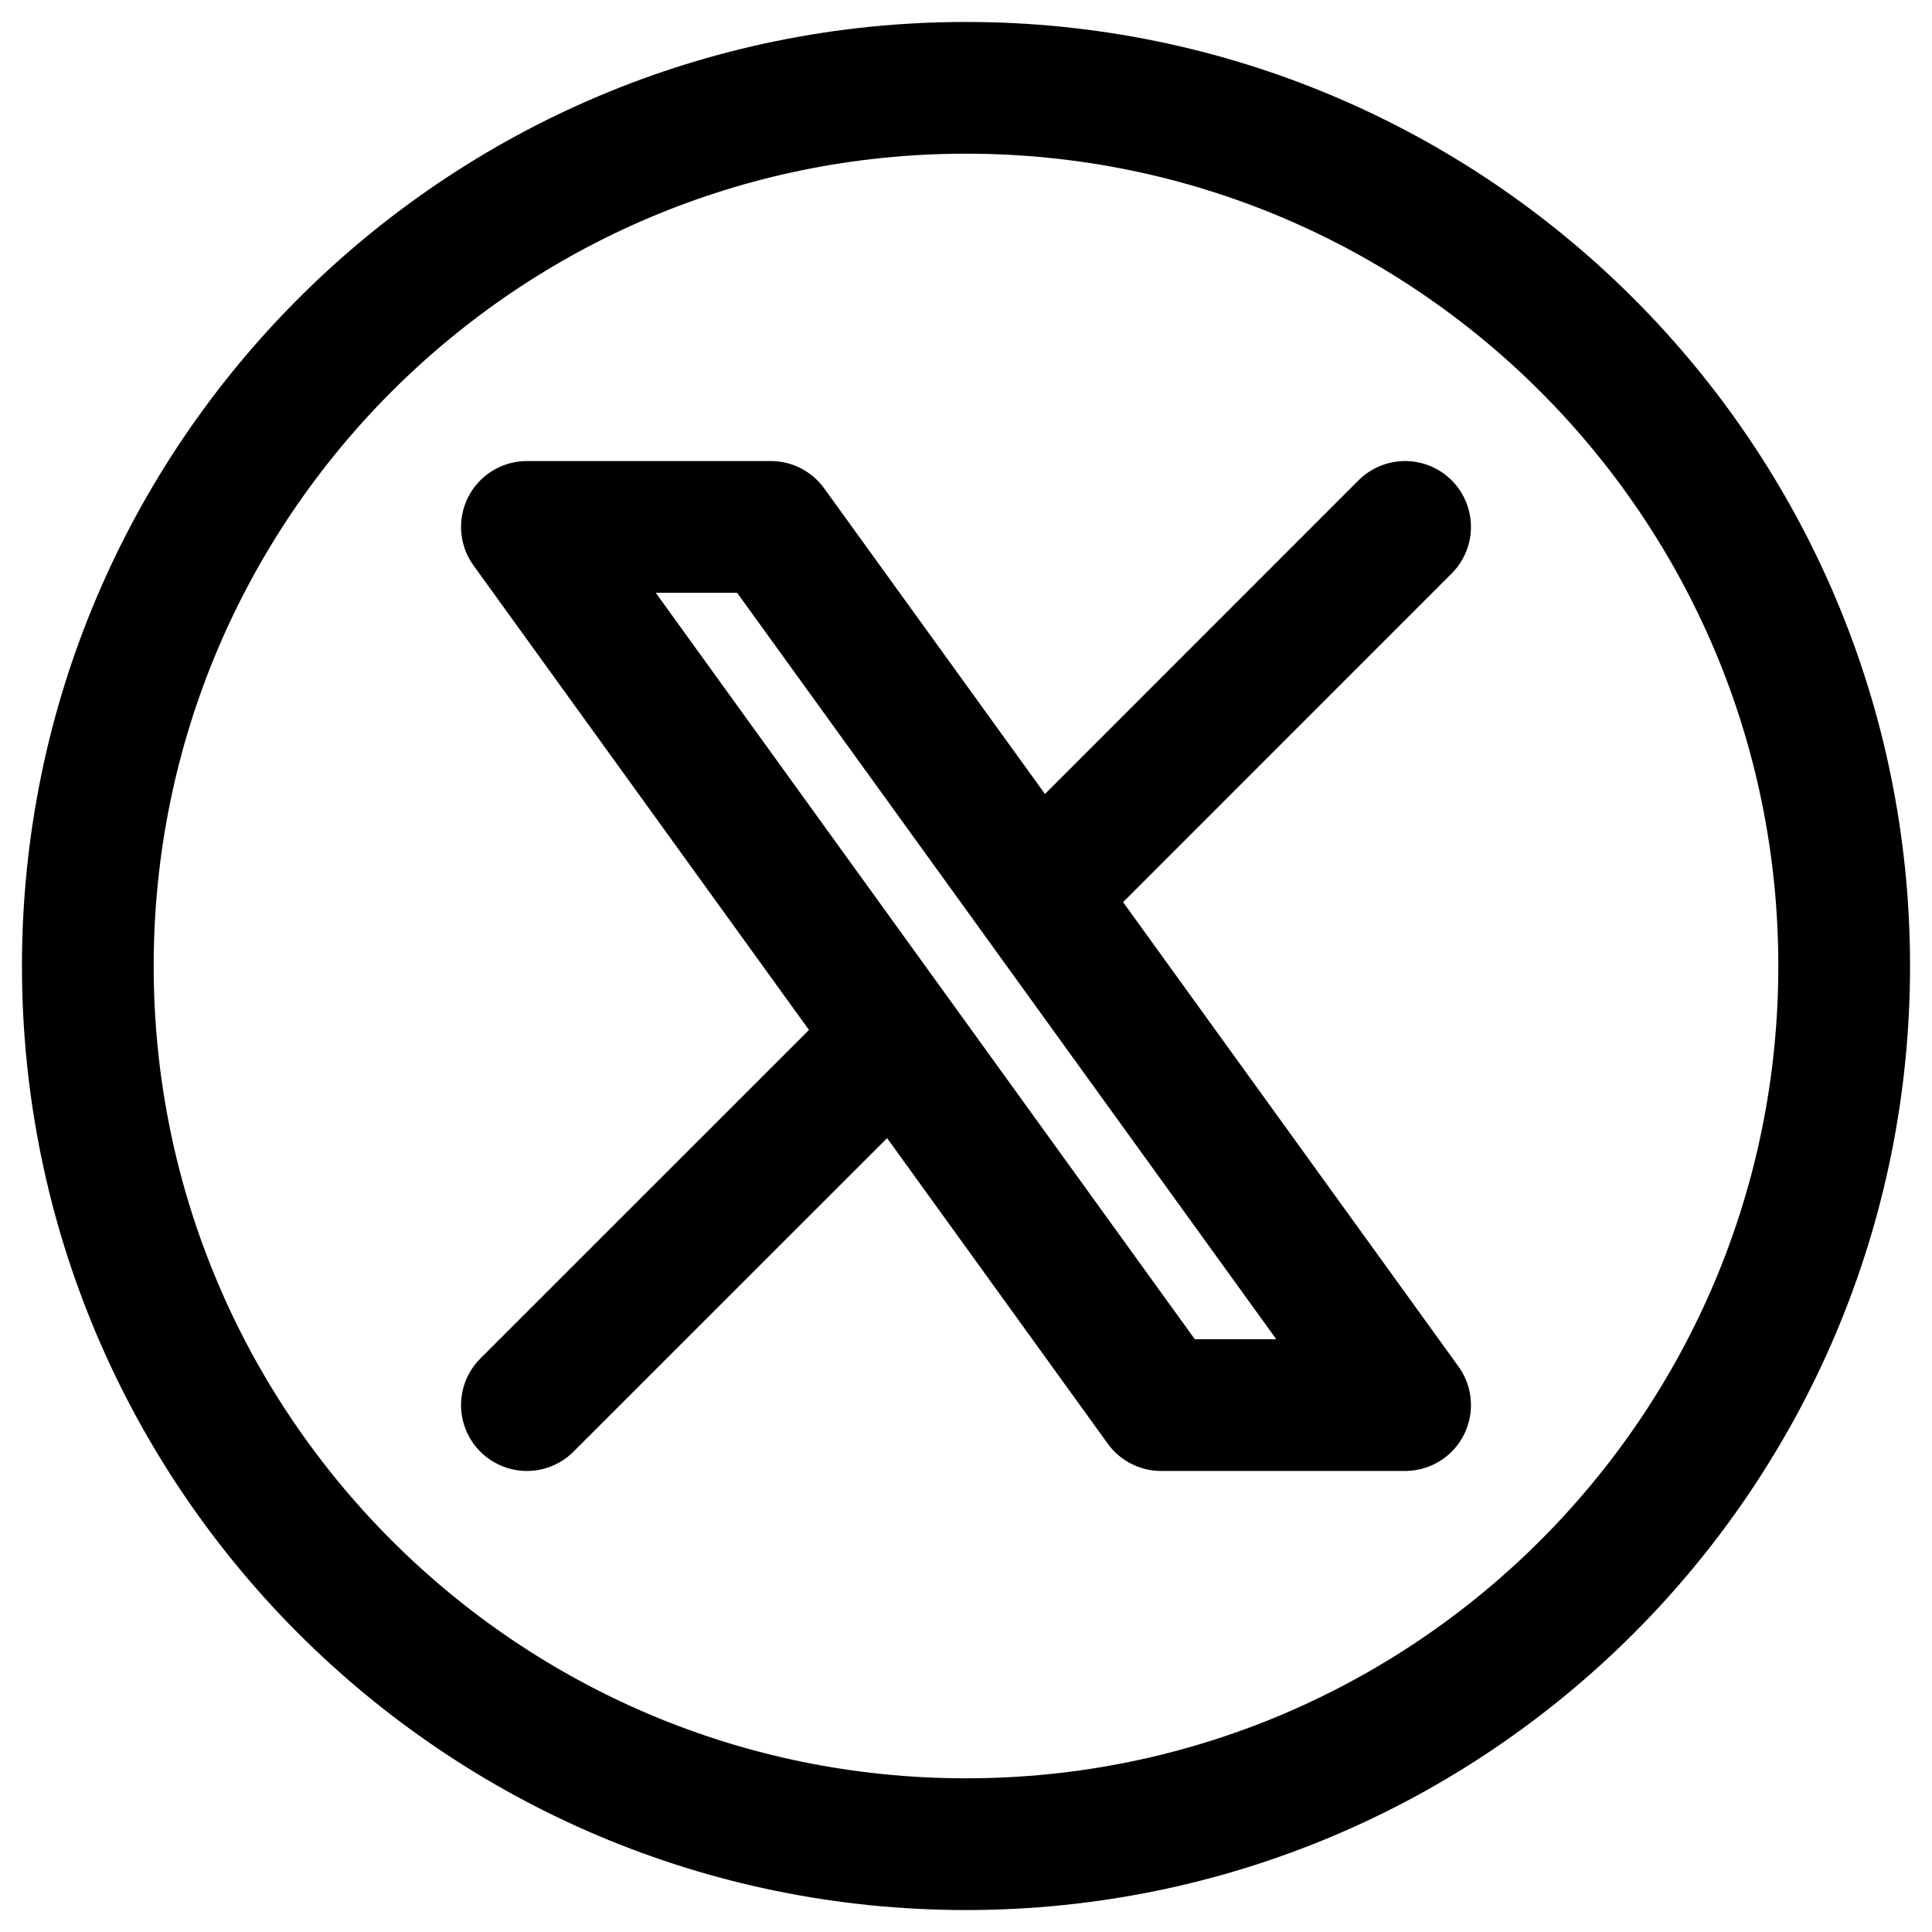 <svg width="44" height="44" viewBox="0 0 44 44" fill="none" xmlns="http://www.w3.org/2000/svg">
<path d="M12 32L20.388 23.614M20.388 23.614L12 12H17.554L23.614 20.388L32 12M20.388 23.614L26.444 32H32L23.612 20.386" stroke="black" stroke-width="3" stroke-linecap="round" stroke-linejoin="round"/>
<path d="M42 22C42 33.046 33.046 42 22 42C10.954 42 2 33.046 2 22C2 10.954 10.954 2 22 2C33.046 2 42 10.954 42 22Z" stroke="black" stroke-width="3"/>
</svg>
